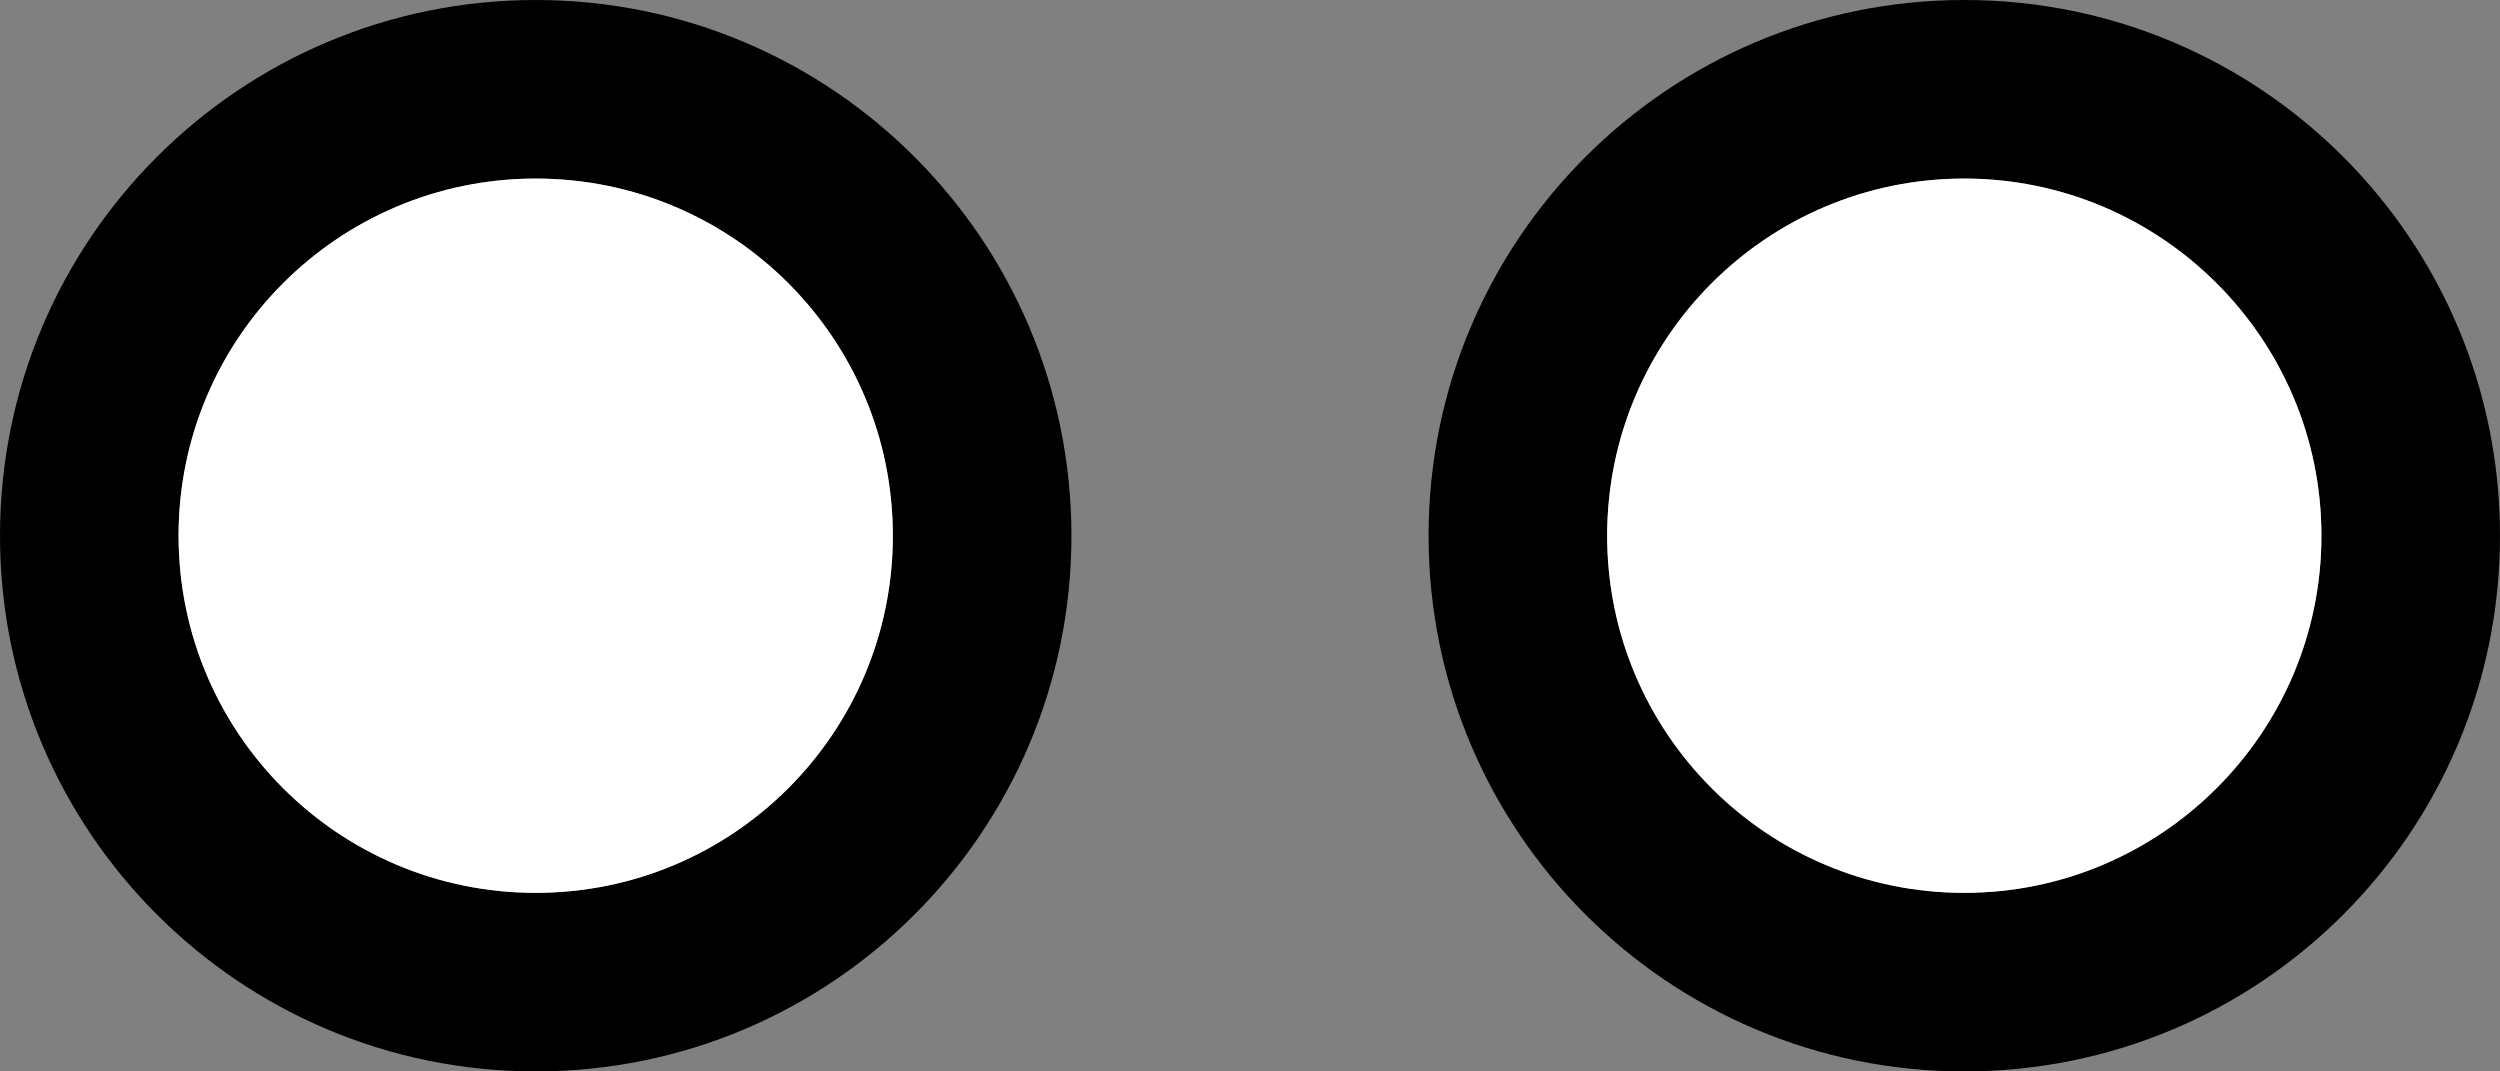 <?xml version="1.0" encoding="UTF-8" standalone="no"?>
<svg
     xmlns:svg="http://www.w3.org/2000/svg"
     xmlns="http://www.w3.org/2000/svg"
     version="1.0"
     width="14"
     height="6"
     id="svg2">
    <rect width="100%" height="100%" fill="#808080" stroke="none"/>
    <defs />
    <path
         d="M 3,0 C 1.343,0 0,1.343 0,3 0,4.657 1.343,6 3,6 4.657,6 6,4.657 6,3 6,1.343 4.657,0 3,0 z M 3,1 C 4.105,1 5,1.895 5,3 5,4.105 4.105,5 3,5 1.895,5 1,4.105 1,3 1,1.895 1.895,1 3,1 z"
         id="path3529"
         style="fill:#000000;fill-opacity:1;stroke:none" />
    <path
         d="M 11,0 C 9.343,0 8,1.343 8,3 8,4.657 9.343,6 11,6 12.66,6 14,4.657 14,3 14,1.343 12.66,0 11,0 z M 11,1 C 12.1,1 13,1.895 13,3 13,4.105 12.1,5 11,5 9.895,5 9,4.105 9,3 9,1.895 9.895,1 11,1 z"
         id="path3578"
         style="fill:#000000;fill-opacity:1;stroke:none" />
    <path
         d="M 3,1 C 1.895,1 1,1.895 1,3 1,4.105 1.895,5 3,5 4.105,5 5,4.105 5,3 5,1.895 4.105,1 3,1 z"
         id="path3988"
         style="fill:#ffffff;fill-opacity:1;stroke:none" />
    <path
         d="M 11,1 C 9.895,1 9,1.895 9,3 9,4.105 9.895,5 11,5 12.1,5 13,4.105 13,3 13,1.895 12.1,1 11,1 z"
         id="path3990"
         style="fill:#ffffff;fill-opacity:1;stroke:none" />
</svg>

